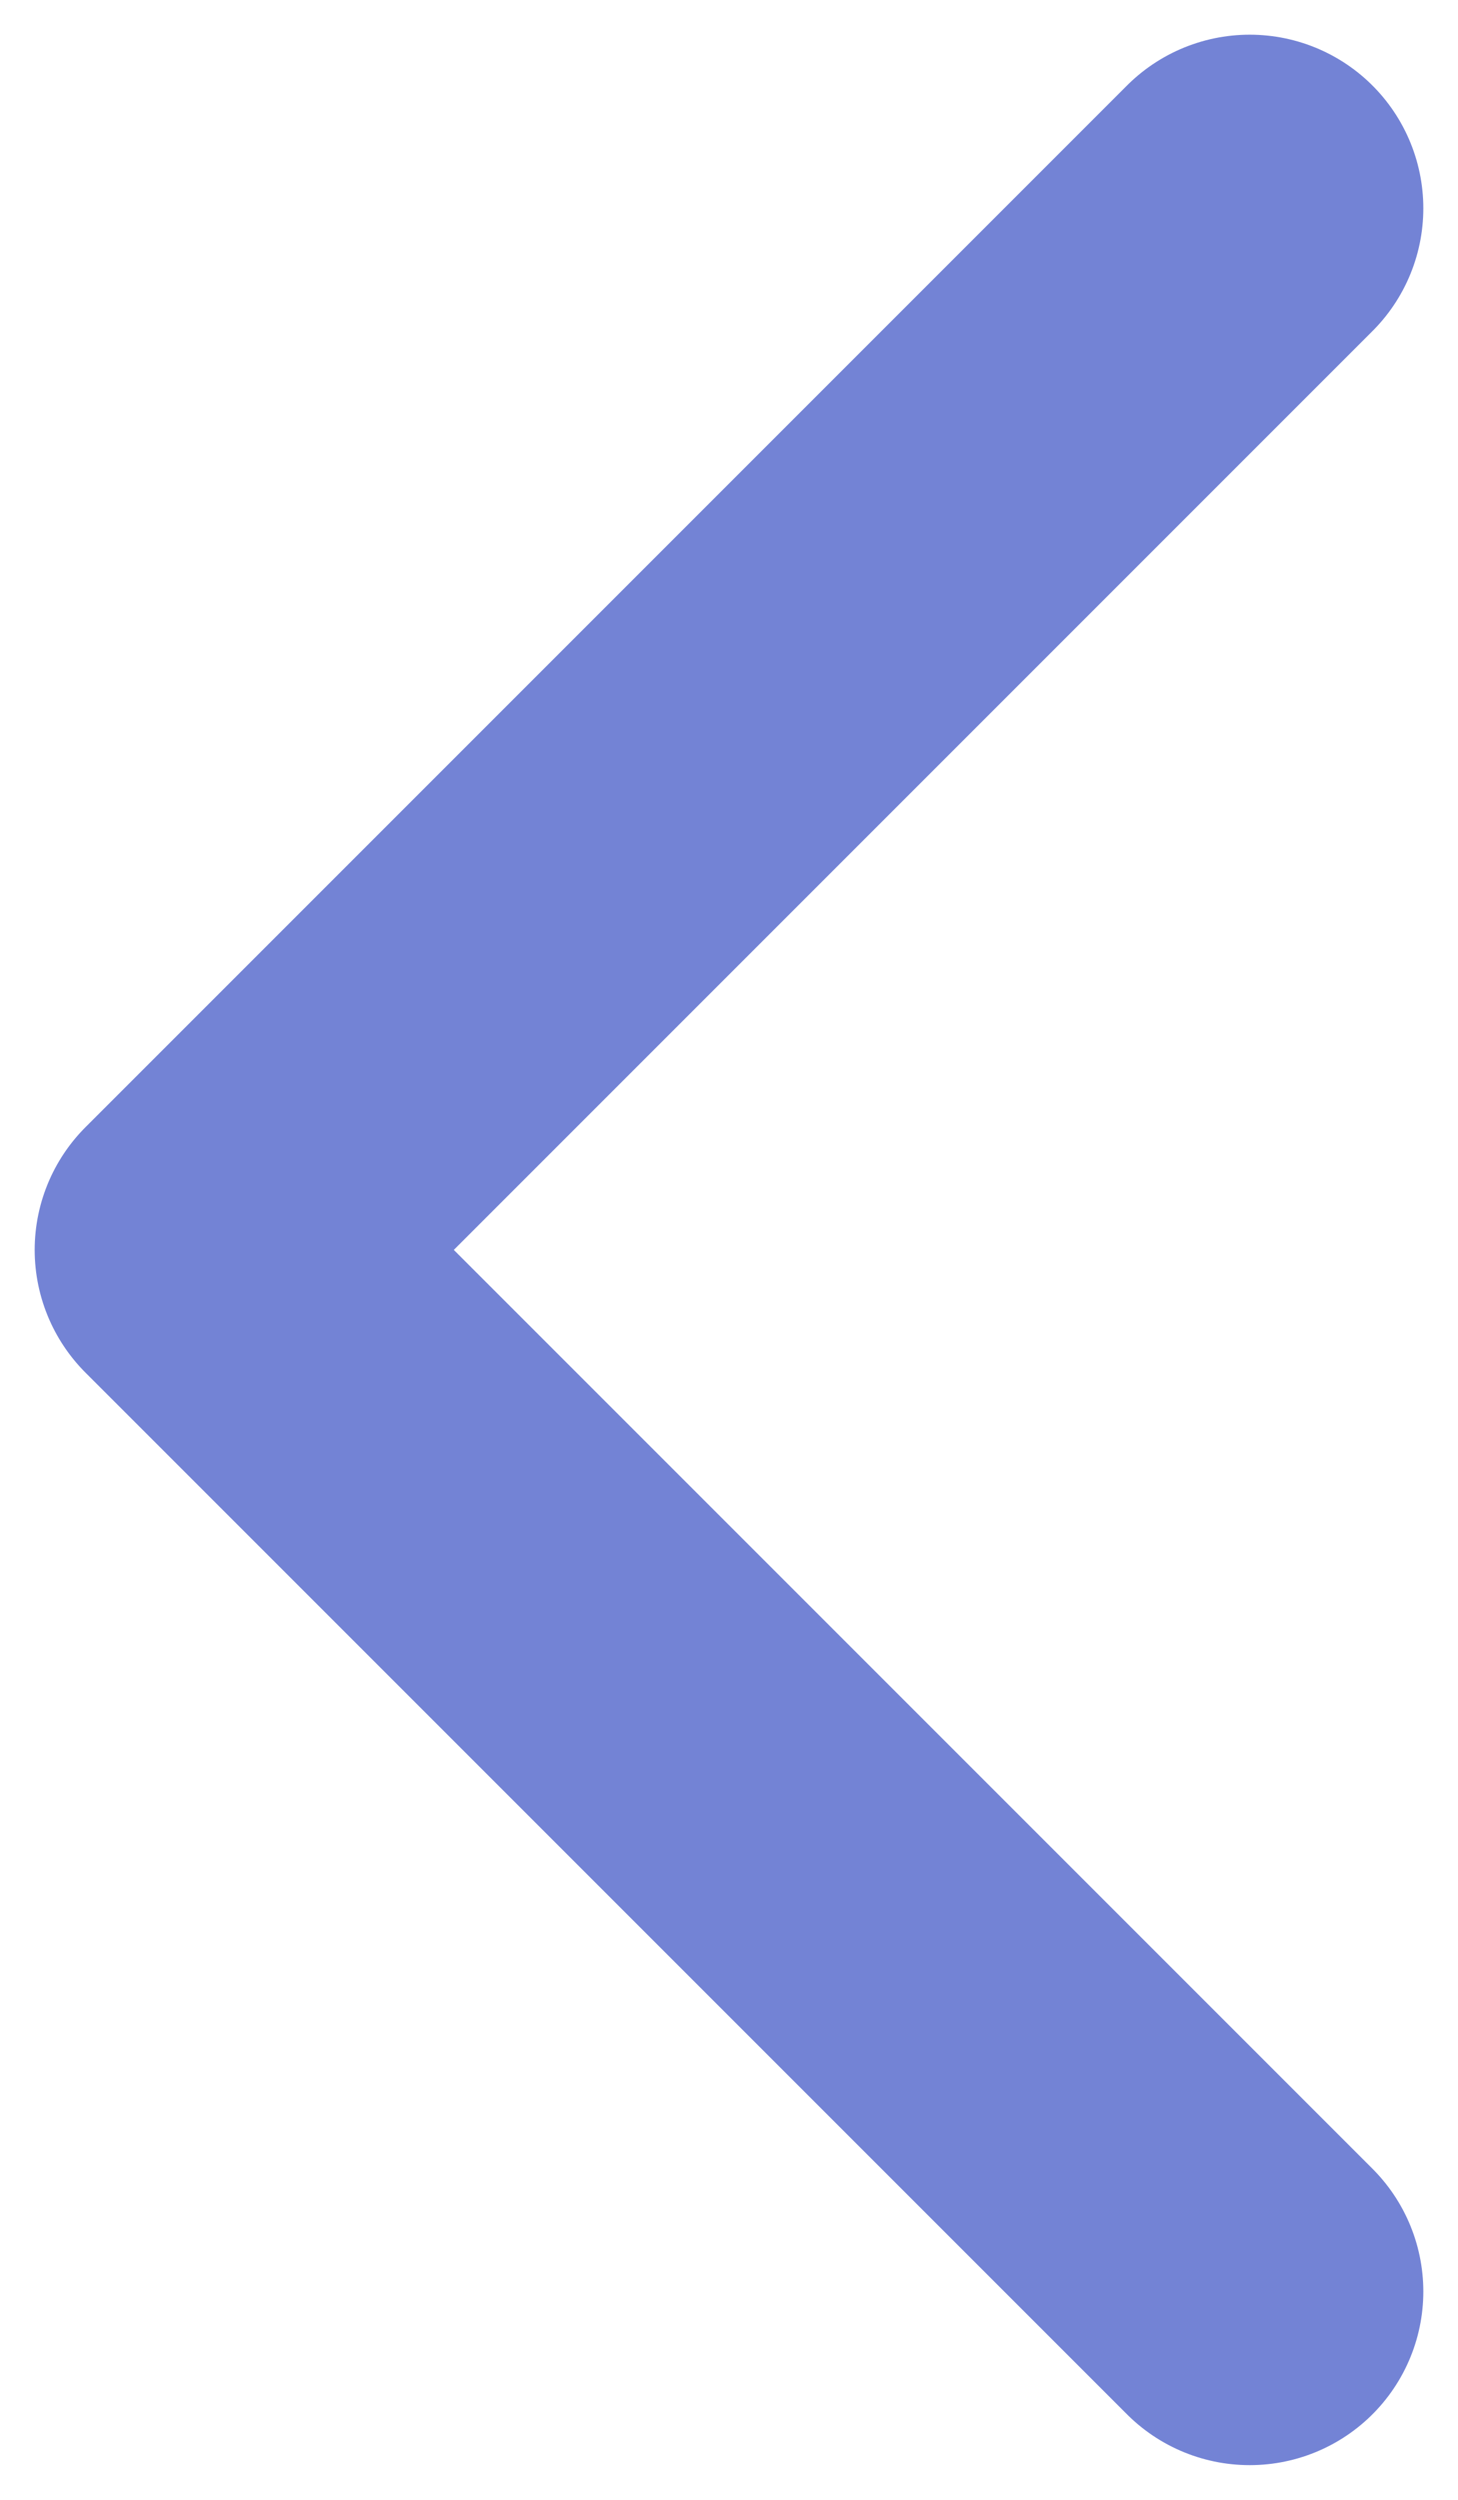 <svg width="7" height="12" viewBox="0 0 7 12" fill="none" xmlns="http://www.w3.org/2000/svg">
<path id="Icon" d="M6 1L1 6L6 11" stroke="#7383D5" stroke-width="1.667" stroke-linecap="round" stroke-linejoin="round"/>
</svg>

